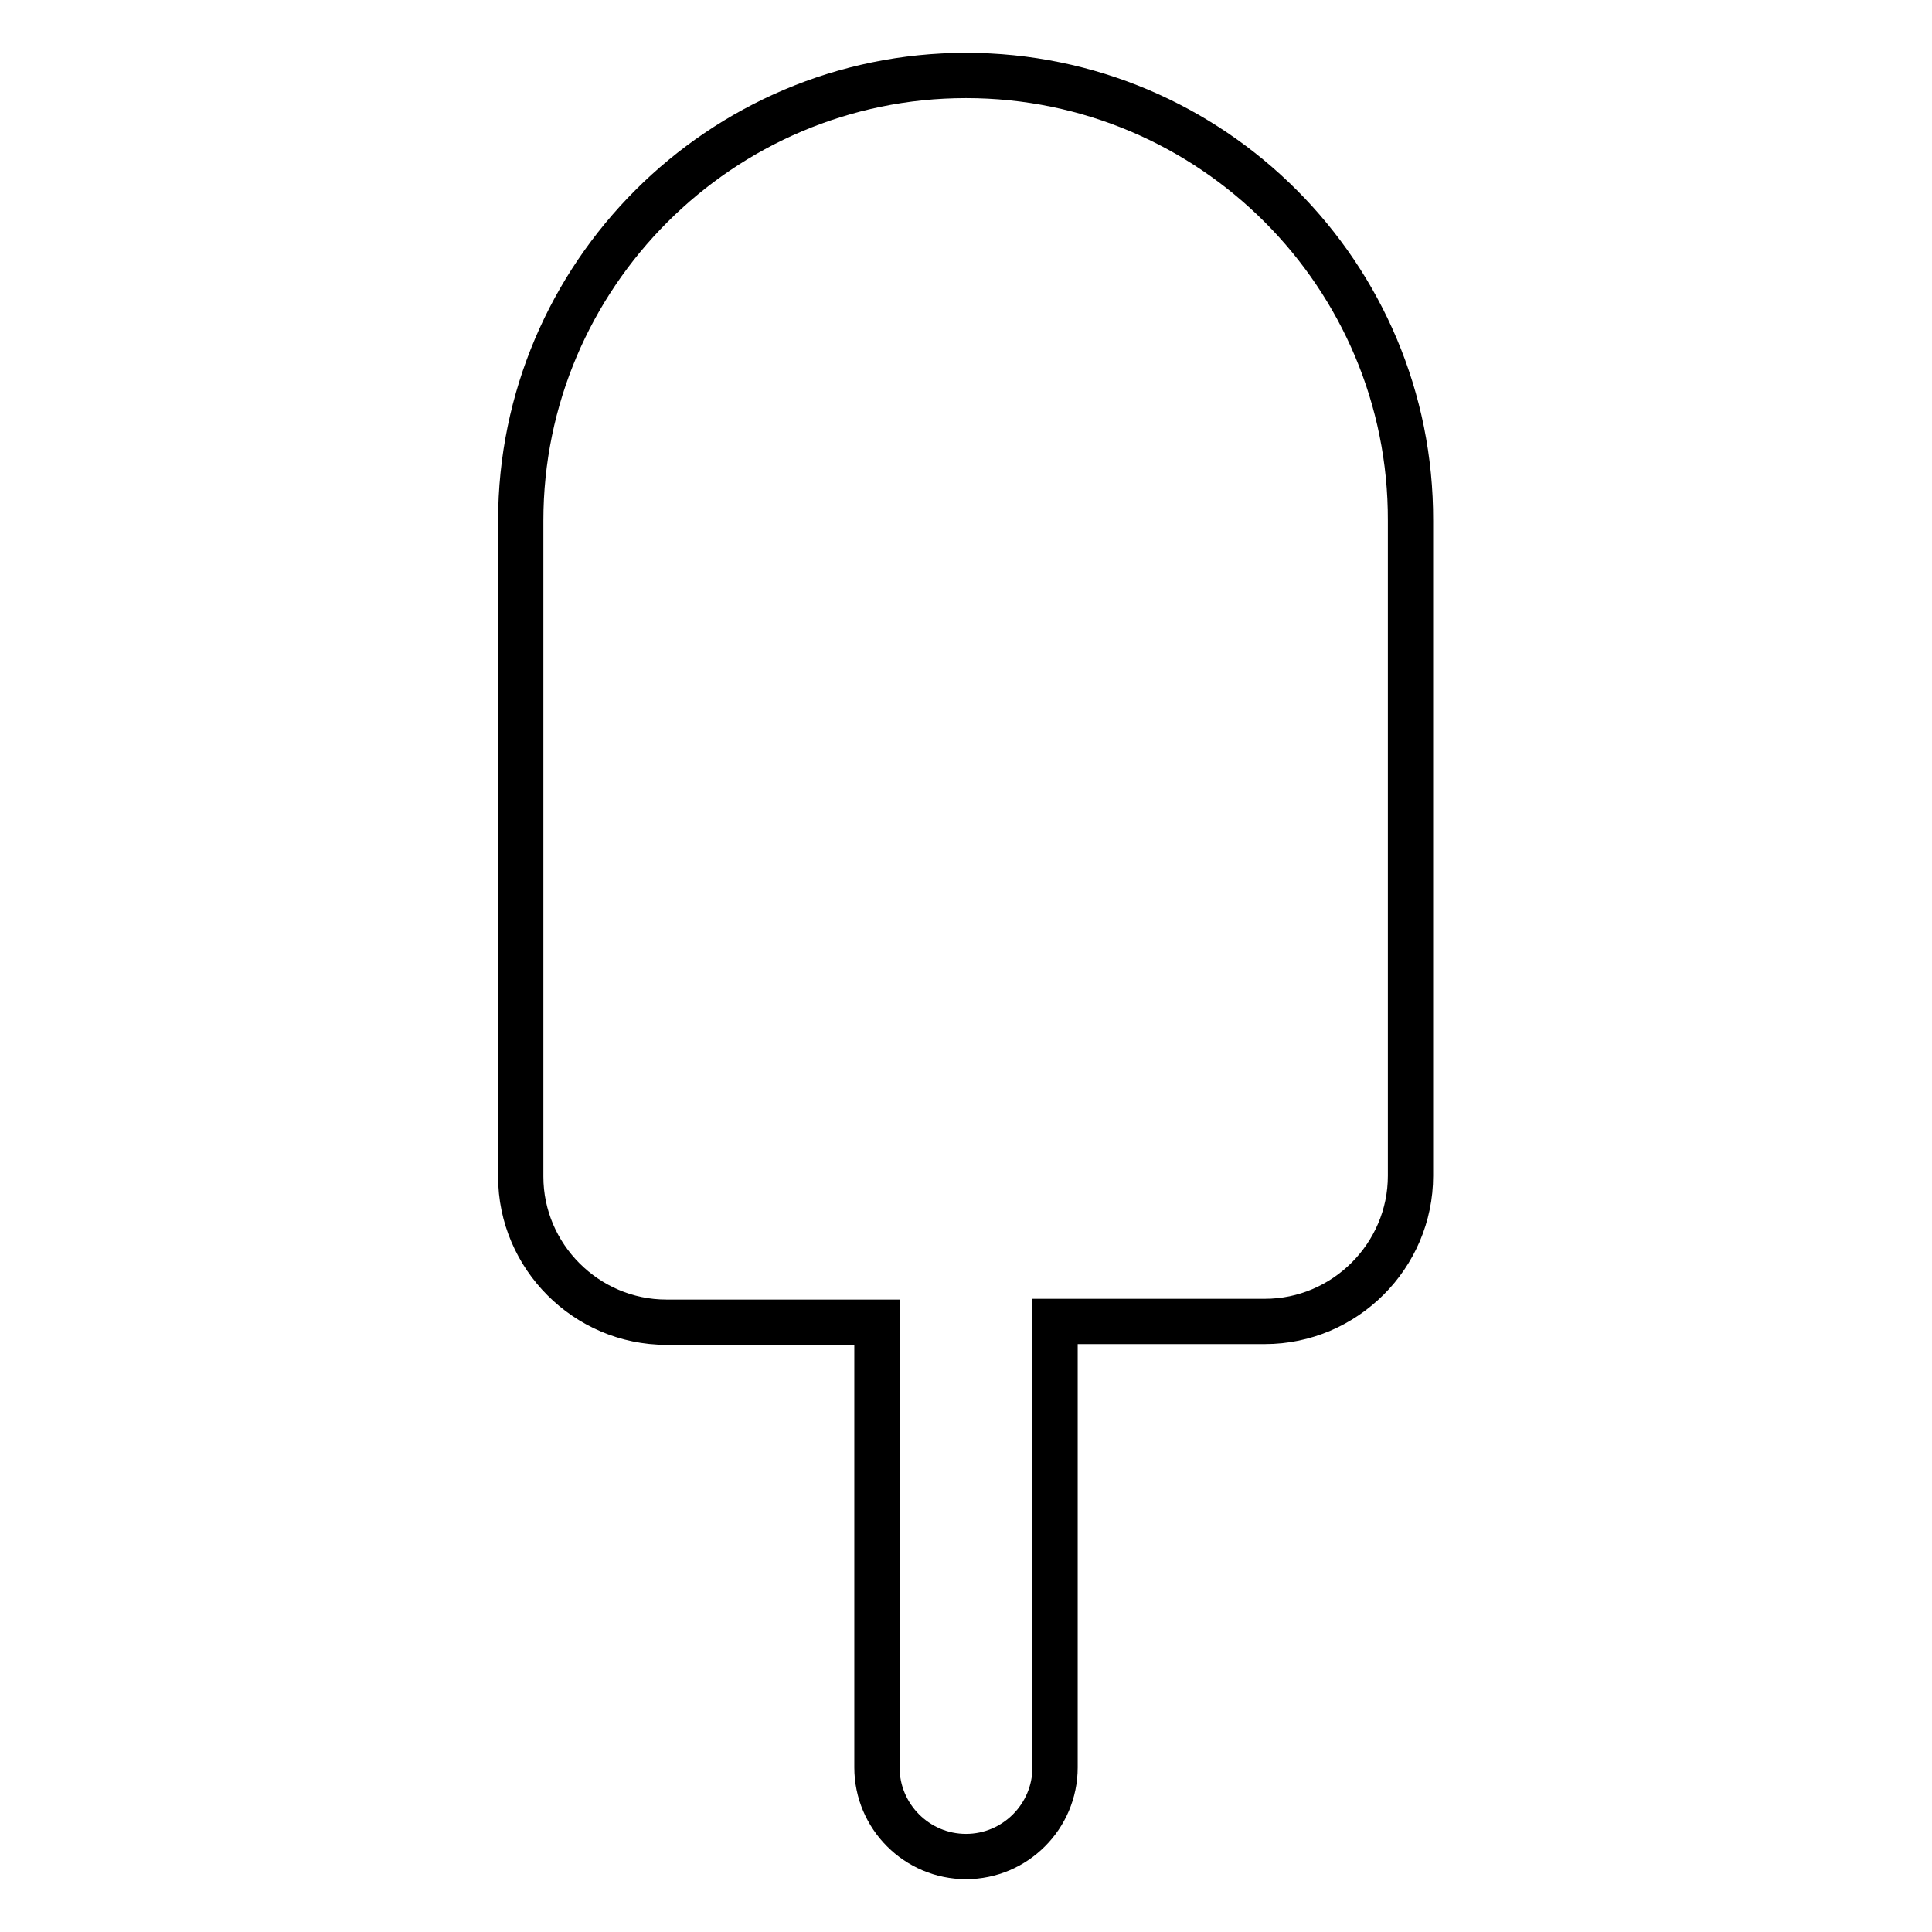 <?xml version="1.0" encoding="utf-8"?>
<!-- Svg Vector Icons : http://www.onlinewebfonts.com/icon -->
<!DOCTYPE svg PUBLIC "-//W3C//DTD SVG 1.1//EN" "http://www.w3.org/Graphics/SVG/1.1/DTD/svg11.dtd">
<svg version="1.1" xmlns="http://www.w3.org/2000/svg" xmlns:xlink="http://www.w3.org/1999/xlink" x="0px" y="0px" viewBox="0 0 256 256" enable-background="new 0 0 256 256" xml:space="preserve">
<g> <path stroke-width="6" fill-opacity="0" stroke="#000000"  d="M128,10c-32.5,0-59,26.5-59,59v86.9c0,10.6,8.7,19.3,19.3,19.3h27.9v59c0,6.5,5.3,11.8,11.8,11.8 c6.5,0,11.8-5.3,11.8-11.8v-59.1h27.8c10.6,0,19.3-8.7,19.3-19.3V69C187,36.5,160.6,10,128,10z"/></g>
</svg>